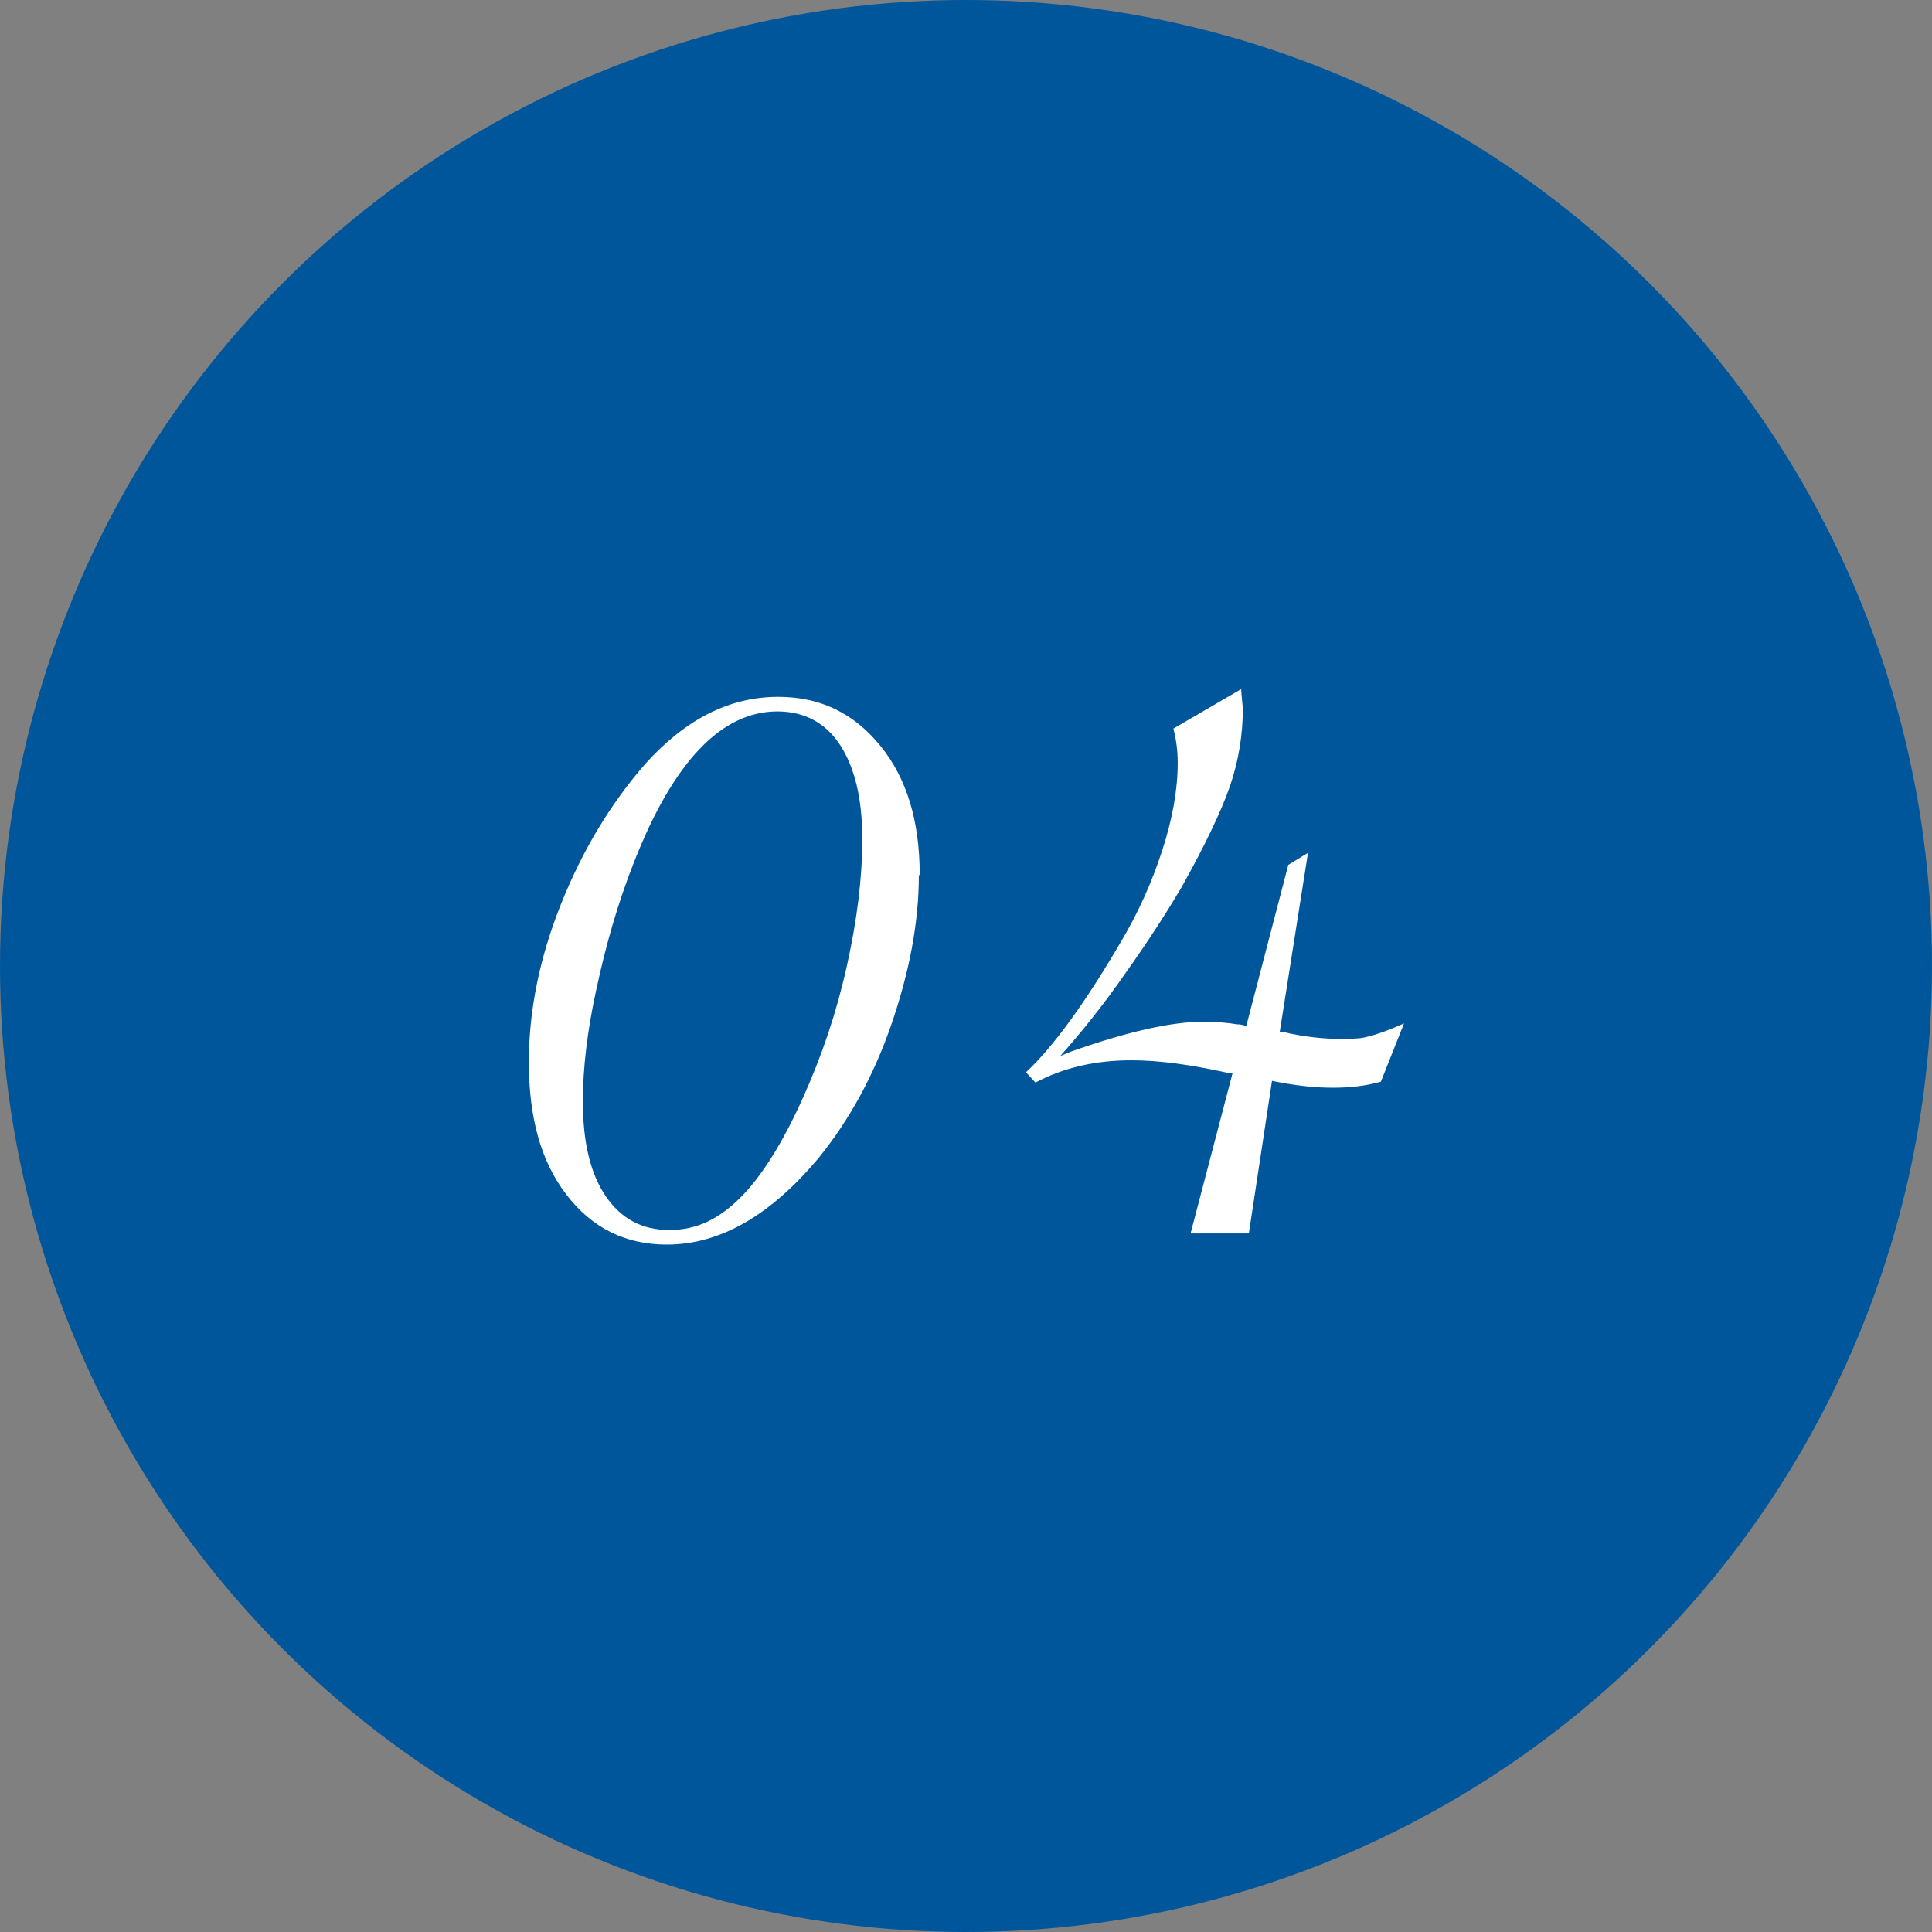 <?xml version="1.0" encoding="UTF-8"?><svg id="uuid-d4ddbb7e-7198-470d-a0cd-80bfd21e812f" xmlns="http://www.w3.org/2000/svg" viewBox="0 0 22.54 22.54"><rect x="0" y="0" width="22.54" height="22.54" fill="#808080" stroke="none"/><defs><style>.uuid-fe618f5b-a749-422a-a9b3-0d98198b0323{fill:#00569b;}.uuid-b50b7a8d-037f-47b8-b835-feaf1313d4ca{fill:#fff;}</style></defs><g id="uuid-1ddf52ee-9498-4fe9-bddd-4bca6920db8e"><circle class="uuid-fe618f5b-a749-422a-a9b3-0d98198b0323" cx="11.27" cy="11.27" r="11.27"/><path class="uuid-b50b7a8d-037f-47b8-b835-feaf1313d4ca" d="M10.72,10.21c0,.55-.11,1.13-.32,1.74-.21.61-.5,1.13-.85,1.56-.56.67-1.15,1.01-1.77,1.01-.48,0-.87-.19-1.17-.58-.3-.39-.44-.9-.44-1.55,0-.59.12-1.2.37-1.83.25-.63.58-1.18.99-1.65.47-.52.98-.78,1.55-.78.49,0,.88.19,1.19.57.31.38.46.88.46,1.51ZM10.06,9.79c0-.48-.09-.84-.26-1.1-.17-.26-.42-.39-.73-.39-.65,0-1.21.58-1.67,1.75-.19.48-.33.97-.44,1.48-.11.5-.16.94-.16,1.32,0,.48.09.85.27,1.11.18.26.42.39.74.39s.58-.13.83-.38c.25-.25.5-.65.74-1.19.21-.47.38-.97.5-1.51.12-.54.18-1.03.18-1.48Z"/><path class="uuid-b50b7a8d-037f-47b8-b835-feaf1313d4ca" d="M14.92,12.04h.05c.26.06.48.08.66.08.14,0,.25,0,.34-.03.09-.02.23-.07.41-.15l-.27.68c-.18.05-.36.07-.56.07-.23,0-.47-.03-.71-.08l-.27,1.78h-.68l.49-1.87h-.04c-.45-.1-.82-.15-1.14-.15-.43,0-.8.09-1.12.26l-.11-.12c.32-.3.69-.81,1.1-1.51.21-.35.37-.71.49-1.08.12-.37.18-.71.18-1.02,0-.15-.02-.28-.05-.4l.79-.46c.01.14.02.22.02.22,0,.31-.05.62-.15.91-.1.29-.29.69-.57,1.19-.16.27-.37.6-.64.98-.27.39-.53.71-.77.98l.12-.05c.65-.23,1.17-.35,1.55-.35.14,0,.27.01.39.03.04,0,.08.01.11.02l.49-1.88.23-.14-.33,2.09Z"/></g></svg>